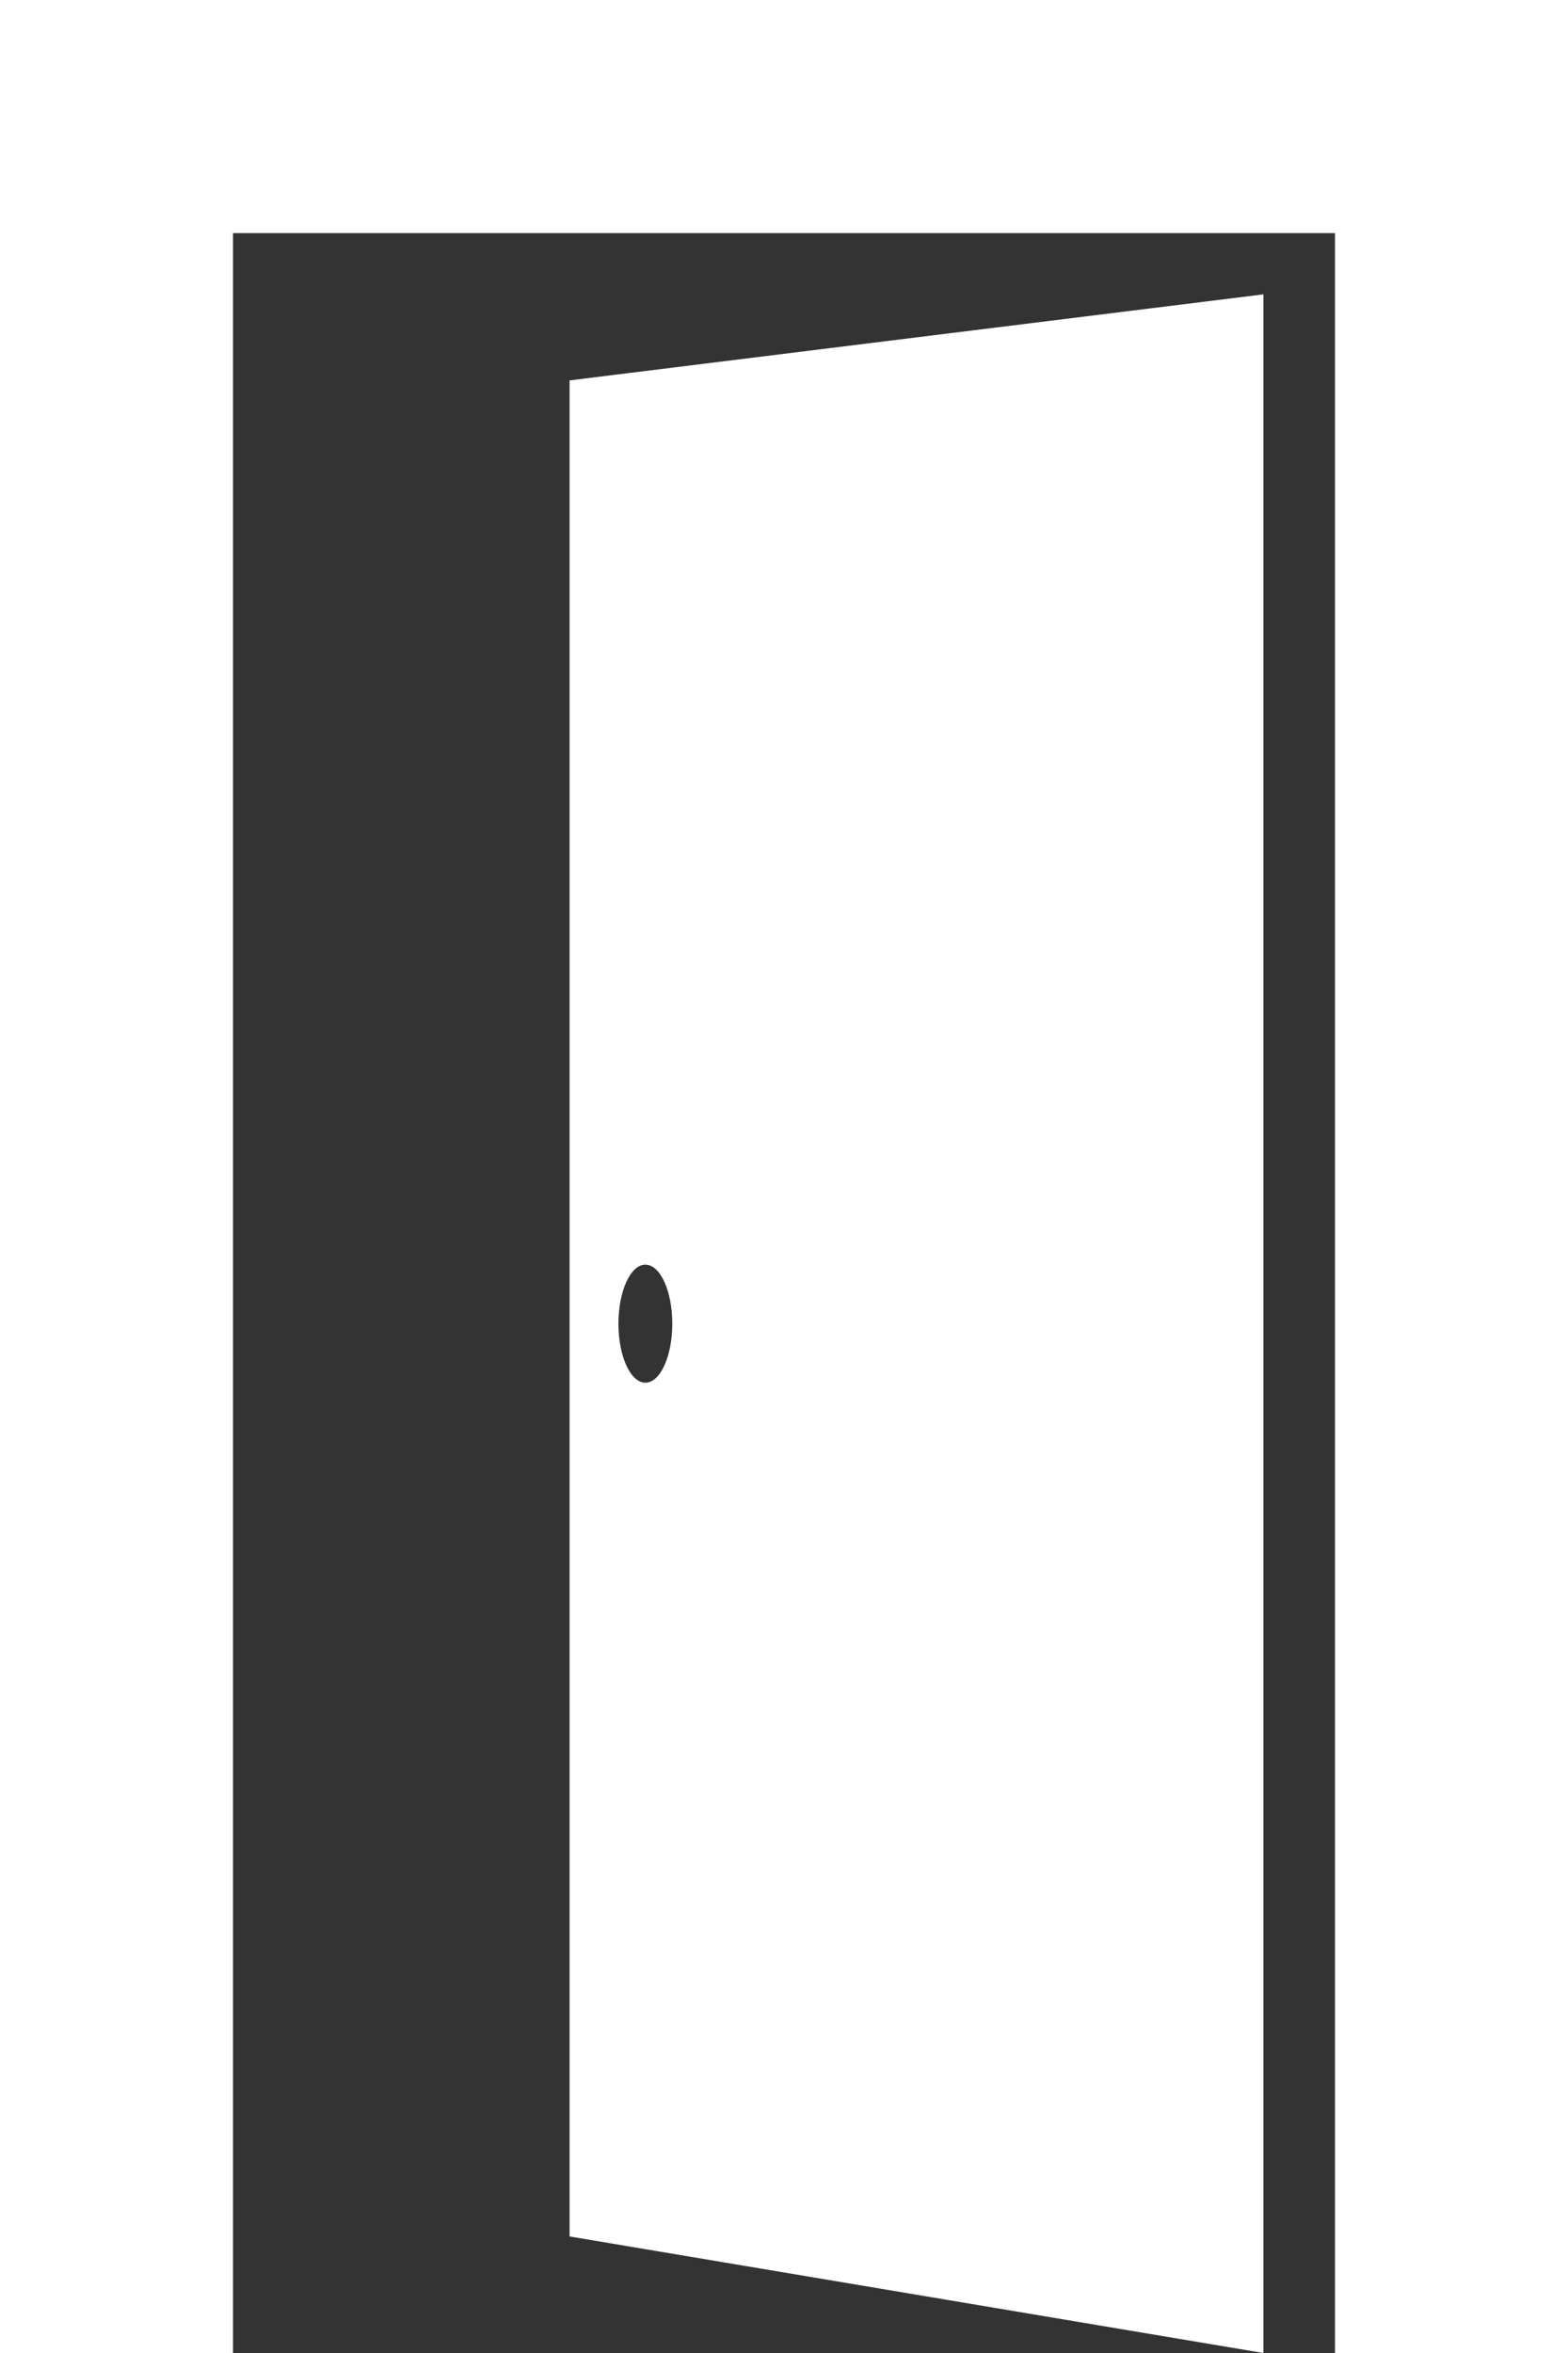 <svg id="Layer_3" data-name="Layer 3" xmlns="http://www.w3.org/2000/svg" viewBox="0 0 200 300"><rect x="0" y="0" width="200" height="300" fill="#333333" stroke="none"/><defs><style>.cls-1{fill:#fff;}</style></defs><polygon class="cls-1" points="0 0 0 200 0 300 29.72 300 29.72 209.91 29.72 29.72 170.28 29.72 170.28 209.91 170.28 300 200 300 200 200 200 0 0 0"/><path class="cls-1" d="M122.65,48.5V285.14L211.15,300V37.53Zm9.67,127.79c-1.9,0-3.44-3.37-3.44-7.52s1.54-7.53,3.44-7.53,3.43,3.37,3.43,7.53S134.21,176.29,132.32,176.29Z" transform="translate(-50 0)"/></svg>